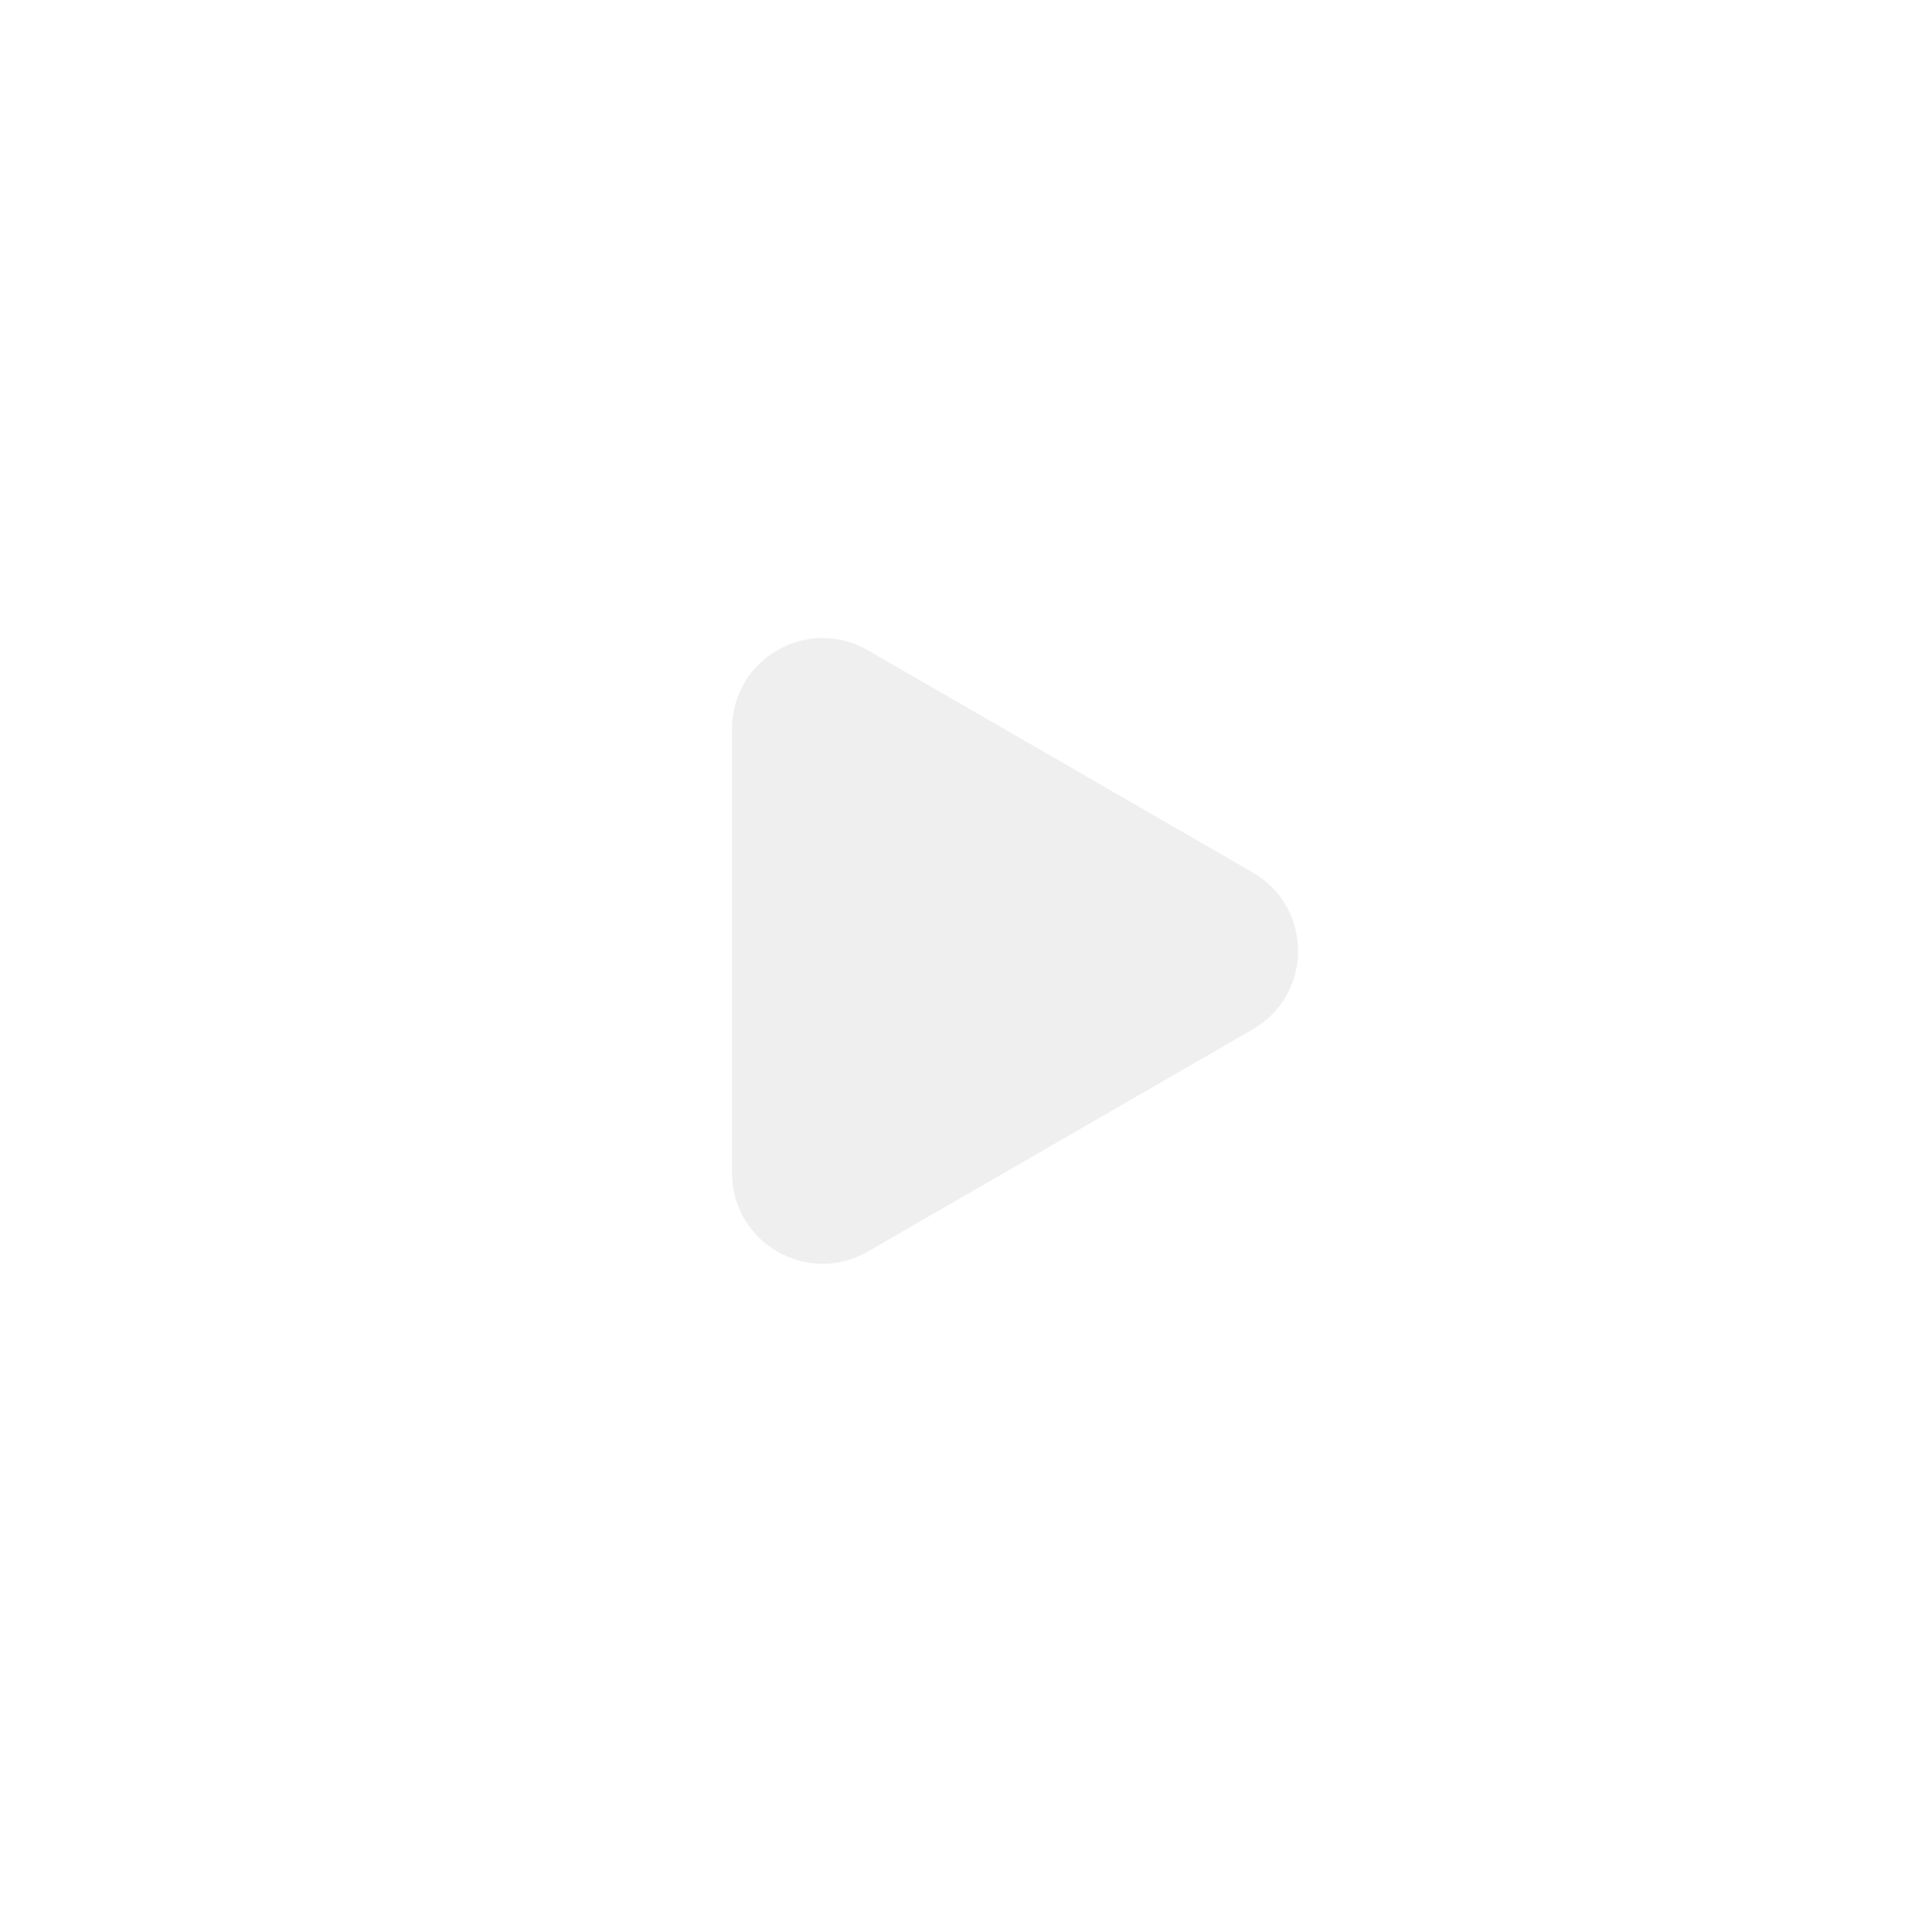 <?xml version="1.0" encoding="UTF-8"?> <svg xmlns="http://www.w3.org/2000/svg" width="64" height="64" viewBox="0 0 64 64" fill="none"><rect x="0" y="0" width="64" height="64" fill="#333333" stroke="none"/> <rect x="0.5" y="0.5" width="63" height="63" fill="white" stroke="white"></rect> <path d="M41.5 28.902C43.5 30.057 43.5 32.943 41.5 34.098L28.75 41.459C26.75 42.614 24.25 41.171 24.25 38.861L24.25 24.139C24.25 21.829 26.75 20.386 28.75 21.541L41.5 28.902Z" fill="#EFEFEF"></path> </svg> 